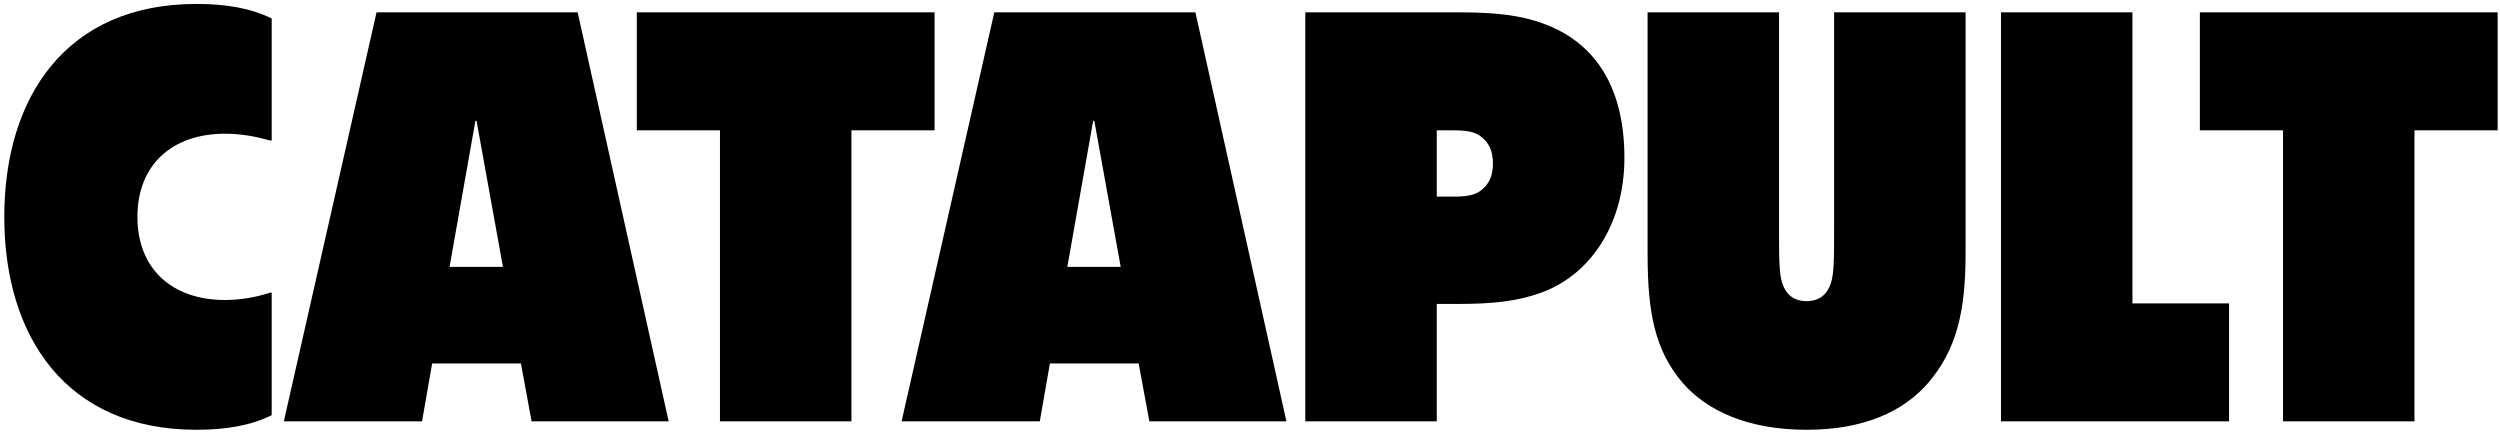 <svg width="356" height="62" viewBox="0 0 356 62" fill="none" xmlns="http://www.w3.org/2000/svg">
<path d="M38.69 41.68H38.45C36.45 42.32 34.29 42.72 32.05 42.72C24.53 42.72 19.57 38.32 19.57 30.88C19.57 23.44 24.53 19.04 32.05 19.04C34.29 19.04 36.45 19.44 38.45 20H38.69V2.64C35.81 1.2 32.29 0.56 27.97 0.56C9.41 0.56 0.61 13.84 0.61 30.88C0.61 47.92 9.41 61.2 27.97 61.2C32.29 61.2 35.81 60.56 38.69 59.12V41.68ZM75.698 60H95.218L82.258 1.76H53.618L40.418 60H60.098L61.538 51.76H74.178L75.698 60ZM67.698 17.2H67.858L71.618 38H64.018L67.698 17.2ZM102.523 60H121.243V18.56H133.083V1.76H90.683V18.56H102.523V60ZM163.667 60H183.187L170.227 1.76H141.587L128.387 60H148.067L149.507 51.76H162.147L163.667 60ZM155.667 17.2H155.827L159.587 38H151.987L155.667 17.2ZM185.876 60H204.596V43.28H207.636C212.356 43.28 216.116 42.96 219.876 41.52C226.596 38.88 231.316 31.84 231.316 22.48C231.316 13.12 227.716 6.16 219.556 3.28C216.676 2.24 213.156 1.76 208.036 1.76H185.876V60ZM204.596 18.56H207.076C209.396 18.56 210.356 18.96 211.076 19.6C211.956 20.32 212.596 21.44 212.596 23.28C212.596 25.12 211.956 26.24 211.076 26.96C210.356 27.6 209.396 28 207.076 28H204.596V18.56ZM257.257 61.2C265.497 61.2 271.097 58.56 274.617 54.48C278.537 49.84 279.897 44.56 279.897 36.16V1.76H261.177V32.24C261.177 36.88 261.177 38.96 260.697 40.4C260.137 42 259.017 42.88 257.257 42.88C255.497 42.88 254.377 42 253.817 40.4C253.337 38.96 253.337 36.88 253.337 32.24V1.76H234.617V36.16C234.617 44.56 235.657 49.84 239.577 54.48C243.097 58.56 249.017 61.2 257.257 61.2ZM284.939 60H317.419V43.2H303.659V1.76H284.939V60ZM325.101 60H343.821V18.56H355.661V1.76H313.261V18.56H325.101V60Z" fill="black"/>
</svg>
